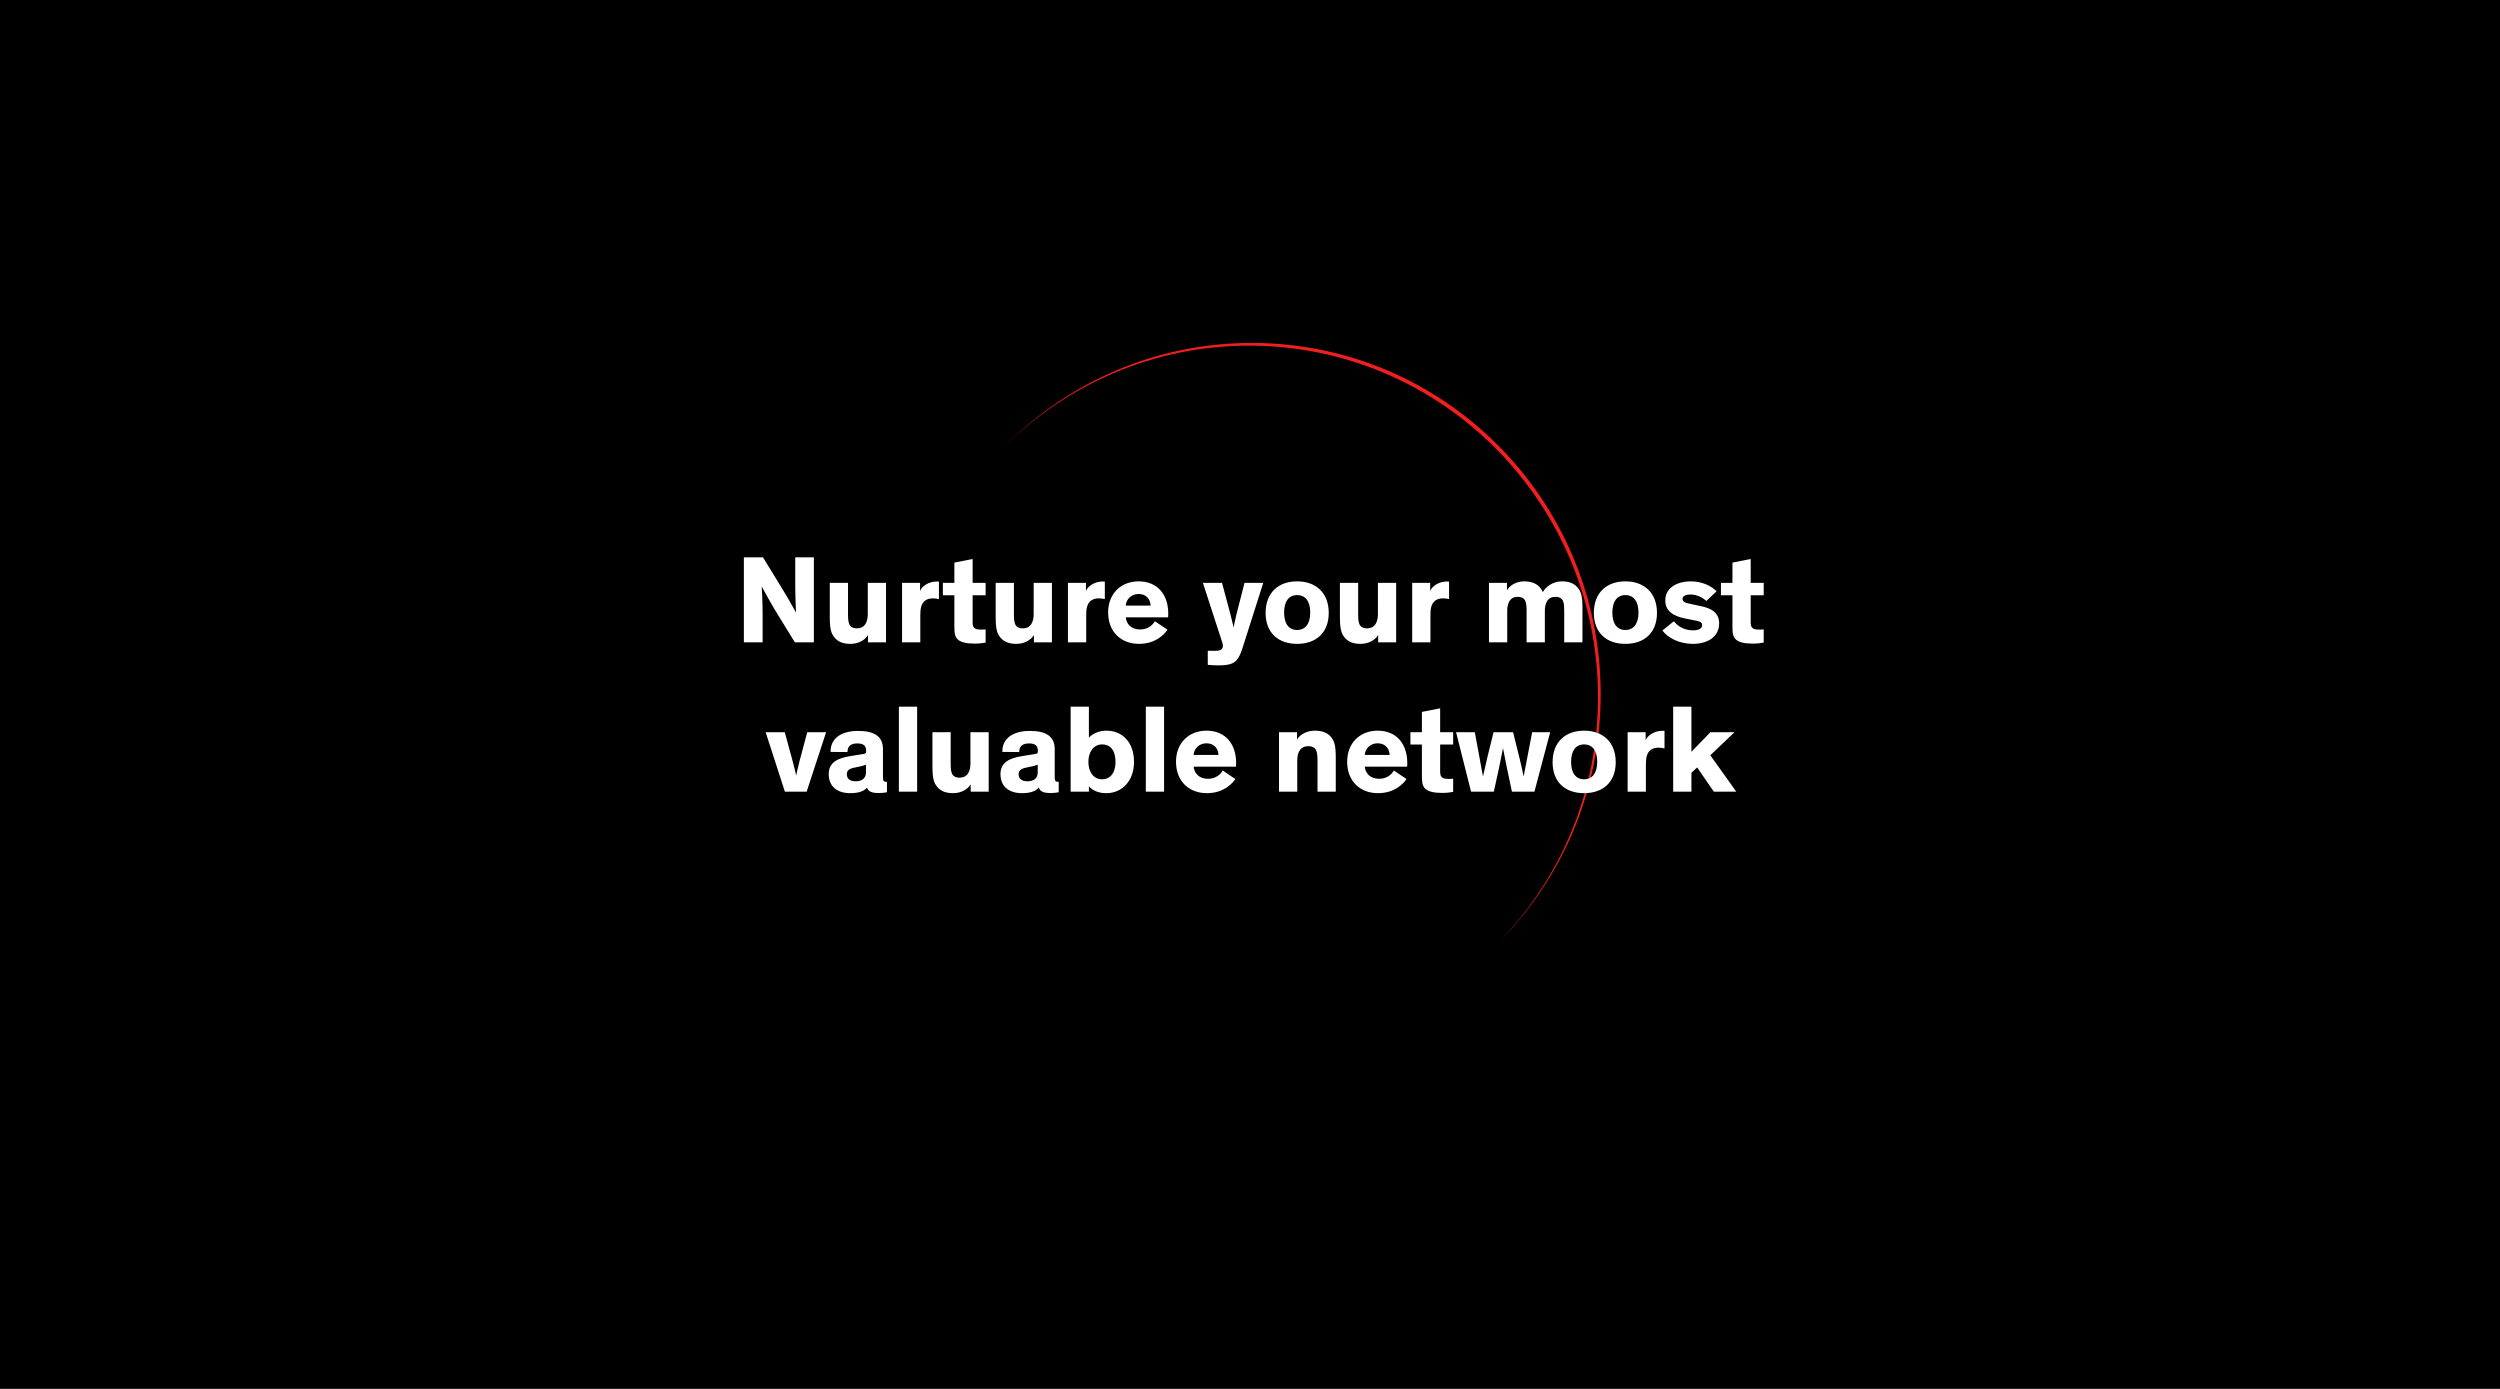 <svg width="1440" height="800" viewBox="0 0 1440 800" fill="none" xmlns="http://www.w3.org/2000/svg">
<rect width="1440" height="800" fill="black"/>
<g filter="url(#filter0_d_1112_55718)">
<path d="M721.057 197.521C832.035 197.521 922 288.112 922 399.863C922 456.131 899.191 507.035 862.376 543.711C898.273 507.158 920.436 456.904 920.436 401.438C920.436 289.687 830.471 199.095 719.493 199.095C664.402 199.095 614.489 221.419 578.189 257.574C614.613 220.494 665.171 197.521 721.057 197.521Z" fill="black"/>
</g>
<path d="M721.057 197.521C832.035 197.521 922 288.112 922 399.863C922 456.131 899.191 507.035 862.376 543.711C898.273 507.158 920.436 456.904 920.436 401.438C920.436 289.687 830.471 199.095 719.493 199.095C664.402 199.095 614.489 221.419 578.189 257.574C614.613 220.494 665.171 197.521 721.057 197.521Z" fill="#F31F1F"/>
<path d="M718.841 602.879C829.984 602.879 920.083 512.78 920.083 401.637C920.083 290.494 829.984 200.396 718.841 200.396C607.699 200.396 517.6 290.494 517.6 401.637C517.6 512.78 607.699 602.879 718.841 602.879Z" fill="black"/>
<path d="M439.484 321.04H428.468V370H439.268V353.944C439.268 346.096 438.764 337.96 438.764 337.96H438.836C438.836 337.96 443.516 346.6 446.252 351.136L457.844 370H468.788V321.04H458.06V337.384C458.06 343.072 458.492 352.72 458.492 352.72H458.42C458.42 352.72 455.108 346.6 451.22 340.192L439.484 321.04ZM477.949 355.168C477.949 362.728 478.813 365.104 480.973 367.552C482.989 369.784 485.869 370.864 489.829 370.864C494.653 370.864 498.325 368.56 499.981 365.752V370H510.349V335.728H499.837V353.8C499.837 358.48 497.965 361.936 493.717 361.936C488.533 361.936 488.461 358.264 488.461 353.008V335.728H477.949V355.168ZM519.585 335.728V370H530.097V354.088C530.097 352.36 530.241 350.776 530.601 349.48C531.393 346.6 533.409 344.656 537.441 344.656C538.377 344.656 539.673 344.8 540.825 345.088V335.008C540.393 334.936 540.033 334.936 539.601 334.936C534.777 334.936 530.889 337.816 529.953 340.408V335.728H519.585ZM567.719 362.512C567.215 362.584 566.279 362.656 565.055 362.656C563.111 362.656 561.815 362.368 561.095 361.576C560.447 360.928 560.231 359.992 560.231 358.048V342.856H567.719V335.728H560.231V321.976L549.719 324.064V335.728H543.095V342.856H549.719V360.712C549.719 364.168 549.863 366.04 551.159 367.768C552.959 370.144 557.279 370.72 561.383 370.72C563.903 370.72 566.279 370.432 567.719 370.144V362.512ZM573.504 355.168C573.504 362.728 574.368 365.104 576.528 367.552C578.544 369.784 581.424 370.864 585.384 370.864C590.208 370.864 593.88 368.56 595.536 365.752V370H605.904V335.728H595.392V353.8C595.392 358.48 593.52 361.936 589.272 361.936C584.088 361.936 584.016 358.264 584.016 353.008V335.728H573.504V355.168ZM615.139 335.728V370H625.651V354.088C625.651 352.36 625.795 350.776 626.155 349.48C626.947 346.6 628.963 344.656 632.995 344.656C633.931 344.656 635.227 344.8 636.379 345.088V335.008C635.947 334.936 635.587 334.936 635.155 334.936C630.331 334.936 626.443 337.816 625.507 340.408V335.728H615.139ZM665.215 357.832C664.063 359.848 661.327 362.584 656.719 362.584C651.535 362.584 648.799 359.344 648.439 355.6H672.847C672.919 354.952 672.919 354.16 672.919 353.44C672.919 343 667.159 334.864 655.855 334.864C645.631 334.864 638.287 341.992 638.287 352.72C638.287 364.24 645.991 370.864 656.071 370.864C665.503 370.864 670.471 365.608 672.487 362.728L665.215 357.832ZM655.783 342.136C660.031 342.136 662.551 344.872 662.767 348.832H648.439C648.583 345.232 651.679 342.136 655.783 342.136ZM716.84 335.728L712.16 354.016C711.368 357.112 710.576 361.36 710.576 361.36H710.504C710.504 361.36 709.64 357.256 708.776 354.016L703.88 335.728H692.864L703.304 367.84C703.808 369.496 704.384 370.72 704.384 372.016C704.384 374.968 701.36 374.896 698.84 374.896C697.832 374.896 697.112 374.896 695.672 374.824V382.96C698.048 383.176 699.56 383.248 702.08 383.248C708.056 383.248 710.504 382.168 712.232 380.296C713.672 378.784 714.68 376.408 715.832 372.808L727.64 335.728H716.84ZM728.99 353.008C728.99 364.6 736.334 370.864 747.134 370.864C757.934 370.864 765.35 364.6 765.35 353.008C765.35 341.416 757.934 334.864 747.134 334.864C736.334 334.864 728.99 341.416 728.99 353.008ZM739.646 352.864C739.646 346.528 742.238 342.784 747.134 342.784C752.03 342.784 754.694 346.456 754.694 352.864C754.694 359.128 751.958 362.872 747.134 362.872C742.31 362.872 739.646 359.2 739.646 352.864ZM771.785 355.168C771.785 362.728 772.649 365.104 774.809 367.552C776.825 369.784 779.705 370.864 783.665 370.864C788.489 370.864 792.161 368.56 793.817 365.752V370H804.185V335.728H793.673V353.8C793.673 358.48 791.801 361.936 787.553 361.936C782.369 361.936 782.297 358.264 782.297 353.008V335.728H771.785V355.168ZM813.421 335.728V370H823.933V354.088C823.933 352.36 824.077 350.776 824.437 349.48C825.229 346.6 827.245 344.656 831.277 344.656C832.213 344.656 833.509 344.8 834.661 345.088V335.008C834.229 334.936 833.869 334.936 833.437 334.936C828.613 334.936 824.725 337.816 823.789 340.408V335.728H813.421ZM889.831 351.928C889.831 347.248 891.487 343.792 895.807 343.792C900.991 343.792 900.991 347.464 900.991 352.72V370H911.503V350.56C911.503 343 910.639 340.624 908.479 338.176C906.463 335.944 903.655 334.864 899.695 334.864C894.223 334.864 890.263 338.104 888.679 341.056C886.879 336.952 883.351 334.864 878.023 334.864C873.271 334.864 869.671 337.168 868.015 339.976V335.728H857.647V370H868.159V351.928C868.159 347.248 869.815 343.792 874.063 343.792C879.247 343.792 879.319 347.464 879.319 352.72V370H889.831V351.928ZM918.06 353.008C918.06 364.6 925.404 370.864 936.204 370.864C947.004 370.864 954.42 364.6 954.42 353.008C954.42 341.416 947.004 334.864 936.204 334.864C925.404 334.864 918.06 341.416 918.06 353.008ZM928.716 352.864C928.716 346.528 931.308 342.784 936.204 342.784C941.1 342.784 943.764 346.456 943.764 352.864C943.764 359.128 941.028 362.872 936.204 362.872C931.38 362.872 928.716 359.2 928.716 352.864ZM988.792 340.552C985.336 337.24 980.224 334.864 973.816 334.864C967.048 334.864 959.2 337.816 959.2 345.952C959.2 348.832 960.28 351.064 962.152 352.648C964.24 354.448 967.192 355.6 970.648 356.248L976.048 357.328C978.352 357.76 980.44 358.12 980.44 360.064C980.44 361.936 978.64 363.088 975.112 363.088C970.36 363.088 966.256 360.712 964.168 357.832L957.544 363.16C960.64 367.408 967.264 370.864 975.112 370.864C983.248 370.864 990.232 367.048 990.232 359.056C990.232 352.504 985.192 350.272 979.648 349.12L974.248 347.968C970.72 347.248 969.136 346.744 969.136 344.944C969.136 343.216 971.224 342.424 973.6 342.424C976.984 342.424 980.368 343.864 982.888 346.168L988.792 340.552ZM1015.89 362.512C1015.39 362.584 1014.45 362.656 1013.23 362.656C1011.28 362.656 1009.99 362.368 1009.27 361.576C1008.62 360.928 1008.4 359.992 1008.4 358.048V342.856H1015.89V335.728H1008.4V321.976L997.891 324.064V335.728H991.267V342.856H997.891V360.712C997.891 364.168 998.035 366.04 999.331 367.768C1001.13 370.144 1005.45 370.72 1009.55 370.72C1012.07 370.72 1014.45 370.432 1015.89 370.144V362.512ZM464.98 421.728L460.444 438.72C459.436 442.536 458.644 446.568 458.644 446.568H458.572C458.572 446.568 457.708 442.536 456.7 438.936L452.02 421.728H441.004L452.092 456H464.62L475.852 421.728H464.98ZM508.588 431.52C508.588 423.744 503.044 421.008 494.26 421.008C484.612 421.008 478.276 425.256 478.42 433.104L488.14 433.176C488.14 429.72 490.156 428.208 493.828 428.208C497.428 428.208 498.868 429.648 498.868 432.24V432.816C498.868 433.896 498.58 434.112 496.708 434.4L489.58 435.552C482.308 436.704 477.34 439.296 477.34 445.848C477.34 452.976 482.164 456.864 489.724 456.864C495.268 456.864 497.788 455.424 499.372 453.696H499.444C500.164 456.216 502.972 456.792 505.996 456.792C507.724 456.792 509.308 456.648 510.892 456.36V450.312H510.388C508.876 450.312 508.588 449.592 508.588 447.432V431.52ZM498.796 444.84C498.796 448.44 496.348 450.024 492.892 450.024C489.868 450.024 487.78 448.8 487.78 445.992C487.78 443.04 490.3 442.464 493.684 441.816C497.356 441.096 498.004 440.736 498.796 440.448V444.84ZM528.268 407.04H517.756V456H528.268V407.04ZM537.082 441.168C537.082 448.728 537.946 451.104 540.106 453.552C542.122 455.784 545.002 456.864 548.962 456.864C553.786 456.864 557.458 454.56 559.114 451.752V456H569.482V421.728H558.97V439.8C558.97 444.48 557.098 447.936 552.85 447.936C547.666 447.936 547.594 444.264 547.594 439.008V421.728H537.082V441.168ZM607.517 431.52C607.517 423.744 601.973 421.008 593.189 421.008C583.541 421.008 577.205 425.256 577.349 433.104L587.069 433.176C587.069 429.72 589.085 428.208 592.757 428.208C596.357 428.208 597.797 429.648 597.797 432.24V432.816C597.797 433.896 597.509 434.112 595.637 434.4L588.509 435.552C581.237 436.704 576.269 439.296 576.269 445.848C576.269 452.976 581.093 456.864 588.653 456.864C594.197 456.864 596.717 455.424 598.301 453.696H598.373C599.093 456.216 601.901 456.792 604.925 456.792C606.653 456.792 608.237 456.648 609.821 456.36V450.312H609.317C607.805 450.312 607.517 449.592 607.517 447.432V431.52ZM597.725 444.84C597.725 448.44 595.277 450.024 591.821 450.024C588.797 450.024 586.709 448.8 586.709 445.992C586.709 443.04 589.229 442.464 592.613 441.816C596.285 441.096 596.933 440.736 597.725 440.448V444.84ZM637.206 456.864C646.782 456.864 653.19 449.304 653.19 438.864C653.19 428.064 646.998 420.864 637.206 420.864C632.526 420.864 628.854 423.024 627.198 424.896V407.04H616.686V456H627.198V452.904C629.43 455.496 633.03 456.864 637.206 456.864ZM626.91 438.864C626.91 432.888 630.078 428.784 634.758 428.784C639.87 428.784 642.534 432.6 642.534 438.864C642.534 444.984 639.654 448.872 634.758 448.872C630.078 448.872 626.91 444.84 626.91 438.864ZM670.511 407.04H659.999V456H670.511V407.04ZM704.308 443.832C703.156 445.848 700.42 448.584 695.812 448.584C690.628 448.584 687.892 445.344 687.532 441.6H711.94C712.012 440.952 712.012 440.16 712.012 439.44C712.012 429 706.252 420.864 694.948 420.864C684.724 420.864 677.38 427.992 677.38 438.72C677.38 450.24 685.084 456.864 695.164 456.864C704.596 456.864 709.564 451.608 711.58 448.728L704.308 443.832ZM694.876 428.136C699.124 428.136 701.644 430.872 701.86 434.832H687.532C687.676 431.232 690.772 428.136 694.876 428.136ZM769.398 436.56C769.398 429 768.534 426.624 766.374 424.176C764.358 421.944 761.334 420.864 757.374 420.864C752.478 420.864 748.734 423.168 747.078 425.976V421.728H736.71V456H747.222V437.928C747.222 433.248 749.094 429.792 753.486 429.792C758.67 429.792 758.886 433.464 758.886 438.72V456H769.398V436.56ZM802.887 443.832C801.735 445.848 798.999 448.584 794.391 448.584C789.207 448.584 786.471 445.344 786.111 441.6H810.519C810.591 440.952 810.591 440.16 810.591 439.44C810.591 429 804.831 420.864 793.527 420.864C783.303 420.864 775.959 427.992 775.959 438.72C775.959 450.24 783.663 456.864 793.743 456.864C803.175 456.864 808.143 451.608 810.159 448.728L802.887 443.832ZM793.455 428.136C797.703 428.136 800.223 430.872 800.439 434.832H786.111C786.255 431.232 789.351 428.136 793.455 428.136ZM837.016 448.512C836.512 448.584 835.576 448.656 834.352 448.656C832.408 448.656 831.112 448.368 830.392 447.576C829.744 446.928 829.528 445.992 829.528 444.048V428.856H837.016V421.728H829.528V407.976L819.016 410.064V421.728H812.392V428.856H819.016V446.712C819.016 450.168 819.16 452.04 820.456 453.768C822.256 456.144 826.576 456.72 830.68 456.72C833.2 456.72 835.576 456.432 837.016 456.144V448.512ZM870.876 456H883.836L892.908 421.728H882.54L879.732 436.272C878.796 441.24 878.364 443.616 877.644 447.072H877.572C876.78 443.544 876.348 441.024 875.196 436.488L871.524 421.728H860.292L856.692 436.344C855.684 440.52 855.036 443.688 854.244 447.072H854.172C853.452 443.544 852.876 440.088 852.228 436.56L849.492 421.728H838.692L847.332 456H860.436L863.316 442.896C864.18 439.152 864.9 434.544 865.692 431.088H865.764C866.484 434.76 867.348 439.296 868.068 442.752L870.876 456ZM894.295 439.008C894.295 450.6 901.639 456.864 912.439 456.864C923.239 456.864 930.655 450.6 930.655 439.008C930.655 427.416 923.239 420.864 912.439 420.864C901.639 420.864 894.295 427.416 894.295 439.008ZM904.951 438.864C904.951 432.528 907.543 428.784 912.439 428.784C917.335 428.784 919.999 432.456 919.999 438.864C919.999 445.128 917.263 448.872 912.439 448.872C907.615 448.872 904.951 445.2 904.951 438.864ZM937.522 421.728V456H948.034V440.088C948.034 438.36 948.178 436.776 948.538 435.48C949.33 432.6 951.346 430.656 955.378 430.656C956.314 430.656 957.61 430.8 958.762 431.088V421.008C958.33 420.936 957.97 420.936 957.538 420.936C952.714 420.936 948.826 423.816 947.89 426.408V421.728H937.522ZM963.749 407.04V456H974.261V445.128L977.573 442.032L987.149 456H1000.11L985.133 435.048L999.101 421.728H985.205L974.261 433.032V407.04H963.749Z" fill="white"/>
<defs>
<filter id="filter0_d_1112_55718" x="520.692" y="140.023" width="458.806" height="461.186" filterUnits="userSpaceOnUse" color-interpolation-filters="sRGB">
<feFlood flood-opacity="0" result="BackgroundImageFix"/>
<feColorMatrix in="SourceAlpha" type="matrix" values="0 0 0 0 0 0 0 0 0 0 0 0 0 0 0 0 0 0 127 0" result="hardAlpha"/>
<feOffset/>
<feGaussianBlur stdDeviation="28.749"/>
<feColorMatrix type="matrix" values="0 0 0 0 0.953 0 0 0 0 0.122 0 0 0 0 0.122 0 0 0 1 0"/>
<feBlend mode="normal" in2="BackgroundImageFix" result="effect1_dropShadow_1112_55718"/>
<feBlend mode="normal" in="SourceGraphic" in2="effect1_dropShadow_1112_55718" result="shape"/>
</filter>
</defs>
</svg>
